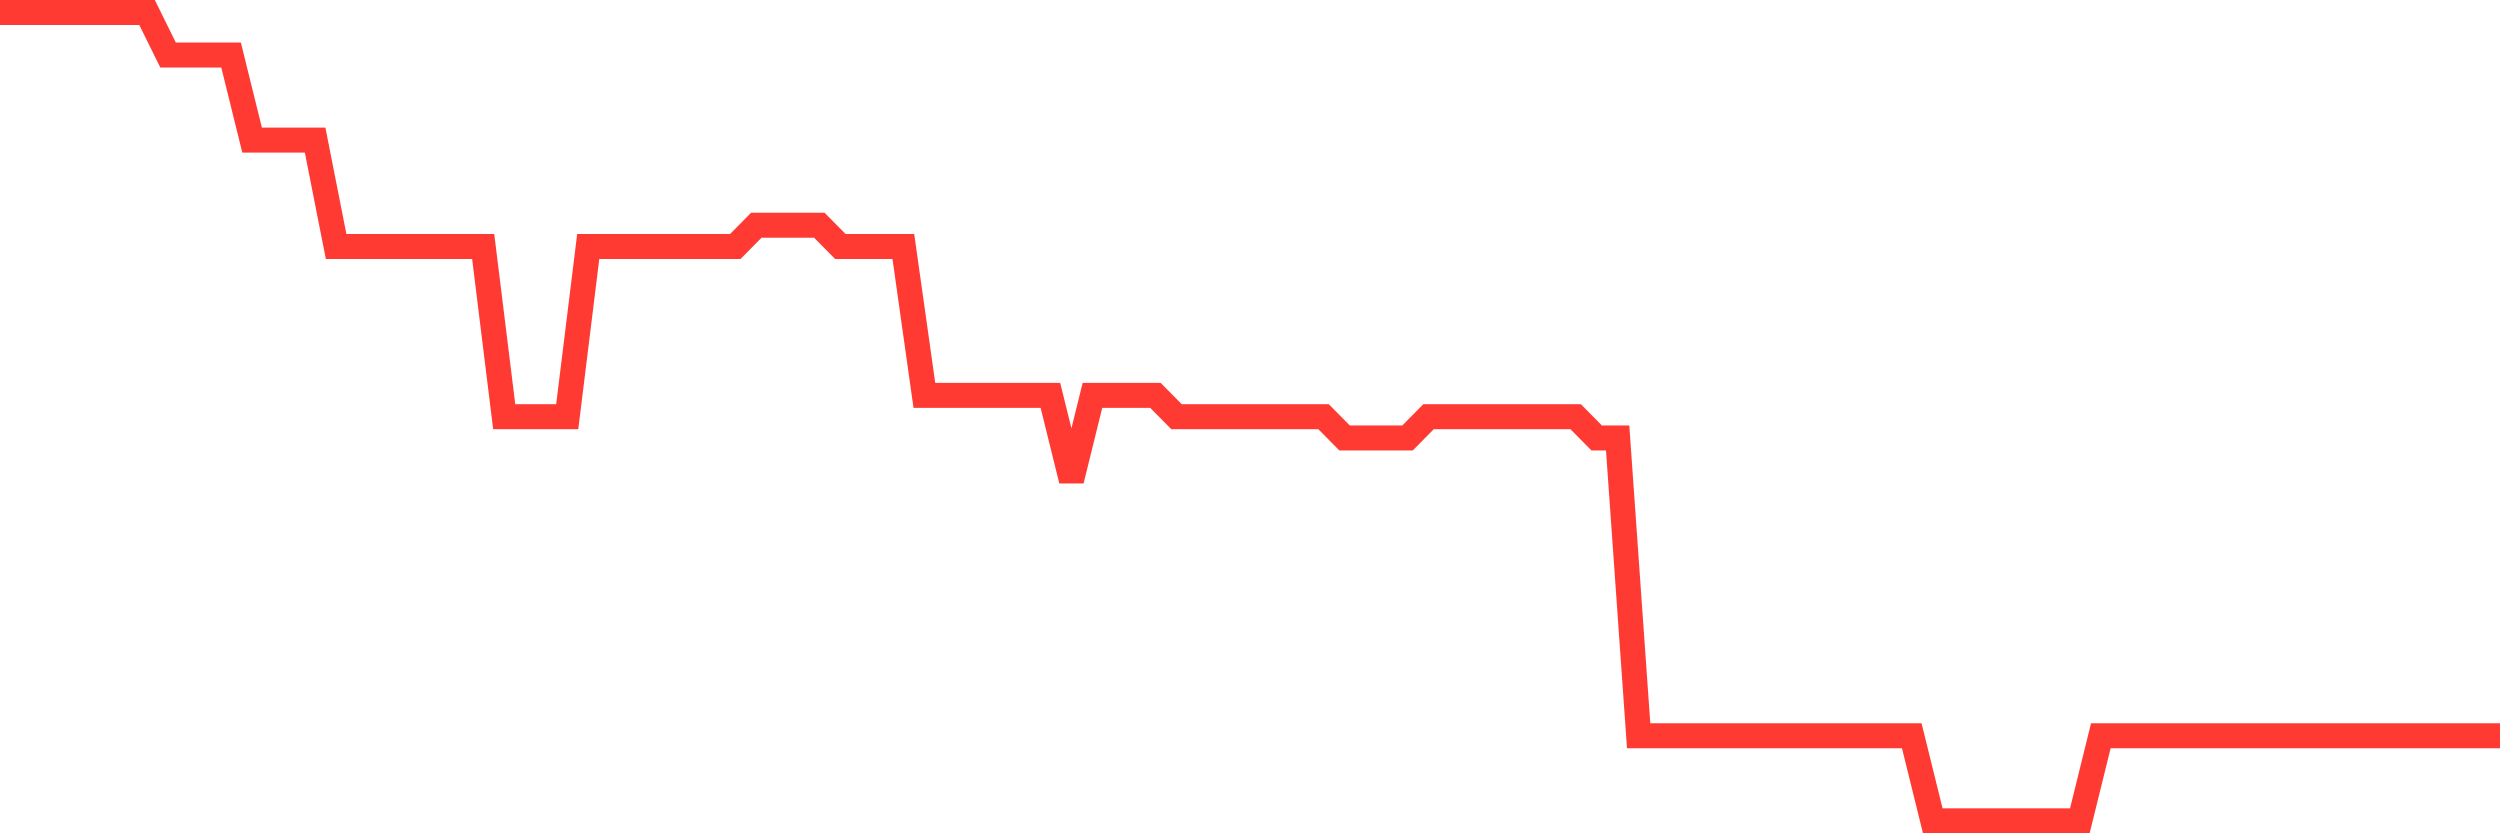 <svg
  xmlns="http://www.w3.org/2000/svg"
  xmlns:xlink="http://www.w3.org/1999/xlink"
  width="120"
  height="40"
  viewBox="0 0 120 40"
  preserveAspectRatio="none"
>
  <polyline
    points="0,0.6 1.008,0.6 2.017,0.6 3.025,0.6 4.034,0.6 5.042,0.6 6.05,0.6 7.059,0.6 8.067,2.642 9.076,2.642 10.084,2.642 11.092,2.642 12.101,6.726 13.109,6.726 14.118,6.726 15.126,6.726 16.134,11.832 17.143,11.832 18.151,11.832 19.16,11.832 20.168,11.832 21.176,11.832 22.185,11.832 23.193,11.832 24.202,20 25.21,20 26.218,20 27.227,20 28.235,11.832 29.244,11.832 30.252,11.832 31.261,11.832 32.269,11.832 33.277,11.832 34.286,11.832 35.294,11.832 36.303,10.811 37.311,10.811 38.319,10.811 39.328,10.811 40.336,11.832 41.345,11.832 42.353,11.832 43.361,11.832 44.37,18.979 45.378,18.979 46.387,18.979 47.395,18.979 48.403,18.979 49.412,18.979 50.42,18.979 51.429,23.063 52.437,18.979 53.445,18.979 54.454,18.979 55.462,18.979 56.471,20 57.479,20 58.487,20 59.496,20 60.504,20 61.513,20 62.521,20 63.529,20 64.538,21.021 65.546,21.021 66.555,21.021 67.563,21.021 68.571,20 69.58,20 70.588,20 71.597,20 72.605,20 73.613,20 74.622,20 75.63,20 76.639,21.021 77.647,21.021 78.655,35.316 79.664,35.316 80.672,35.316 81.681,35.316 82.689,35.316 83.697,35.316 84.706,35.316 85.714,35.316 86.723,35.316 87.731,35.316 88.739,35.316 89.748,35.316 90.756,35.316 91.765,35.316 92.773,39.4 93.782,39.4 94.79,39.4 95.798,39.4 96.807,39.4 97.815,39.4 98.824,39.4 99.832,39.4 100.84,35.316 101.849,35.316 102.857,35.316 103.866,35.316 104.874,35.316 105.882,35.316 106.891,35.316 107.899,35.316 108.908,35.316 109.916,35.316 110.924,35.316 111.933,35.316 112.941,35.316 113.95,35.316 114.958,35.316 115.966,35.316 116.975,35.316 117.983,35.316 118.992,35.316 120,35.316"
    fill="none"
    stroke="#ff3a33"
    stroke-width="1.2"
  >
  </polyline>
</svg>